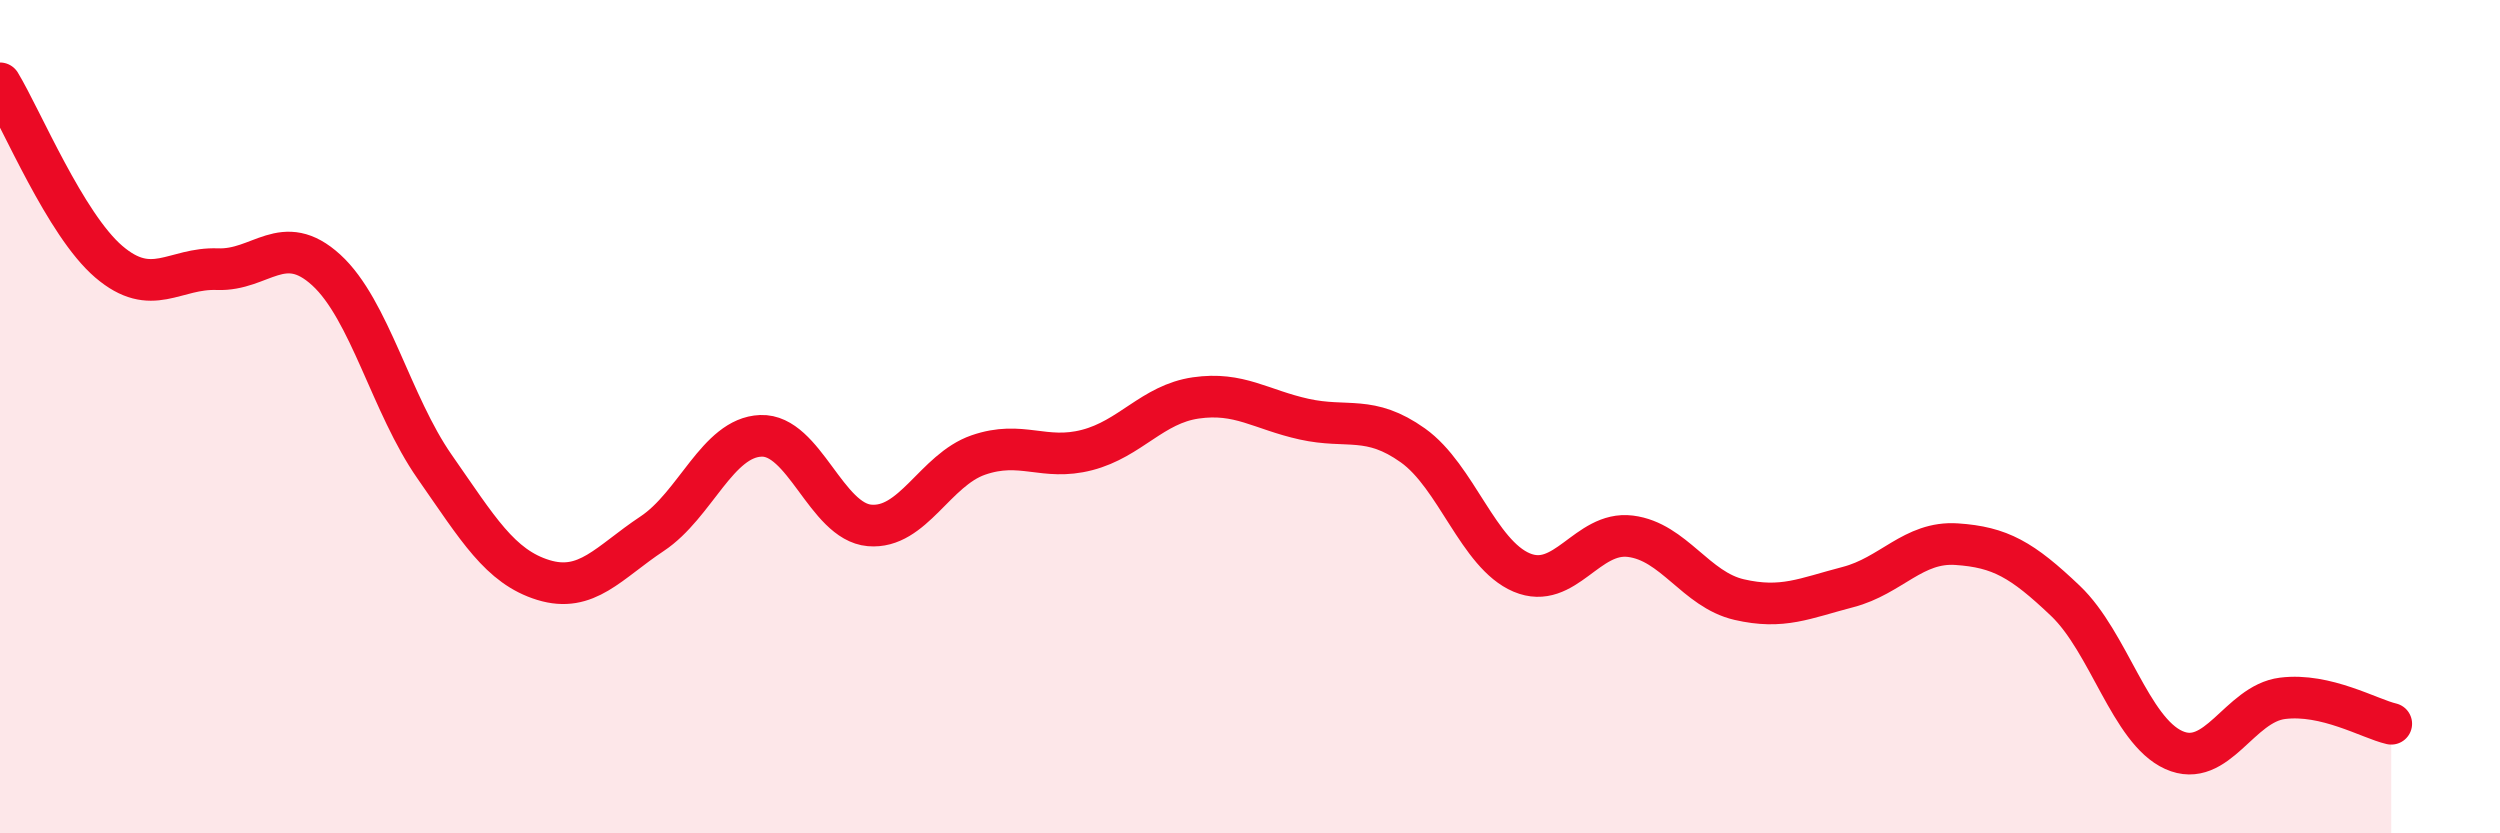 
    <svg width="60" height="20" viewBox="0 0 60 20" xmlns="http://www.w3.org/2000/svg">
      <path
        d="M 0,2 C 0.52,2.86 1.57,5.39 2.61,6.28 C 3.65,7.17 4.18,6.42 5.22,6.46 C 6.26,6.5 6.79,5.53 7.83,6.48 C 8.87,7.43 9.39,9.71 10.43,11.2 C 11.47,12.69 12,13.6 13.04,13.92 C 14.08,14.24 14.61,13.5 15.65,12.81 C 16.69,12.12 17.22,10.5 18.26,10.46 C 19.3,10.42 19.83,12.52 20.87,12.61 C 21.91,12.7 22.44,11.28 23.48,10.92 C 24.52,10.56 25.05,11.07 26.09,10.8 C 27.13,10.53 27.66,9.7 28.7,9.55 C 29.74,9.4 30.26,9.83 31.3,10.06 C 32.34,10.29 32.87,9.95 33.91,10.69 C 34.95,11.43 35.48,13.3 36.52,13.74 C 37.56,14.18 38.09,12.74 39.13,12.87 C 40.17,13 40.7,14.15 41.74,14.39 C 42.78,14.63 43.31,14.36 44.35,14.09 C 45.39,13.82 45.92,12.99 46.96,13.06 C 48,13.13 48.53,13.43 49.57,14.42 C 50.61,15.41 51.13,17.53 52.17,18 C 53.21,18.47 53.74,16.89 54.78,16.76 C 55.82,16.63 56.87,17.25 57.39,17.37L57.39 20L0 20Z"
        fill="#EB0A25"
        opacity="0.1"
        stroke-linecap="round"
        stroke-linejoin="round"
      />
      <path
        d="M 0,2 C 0.52,2.86 1.57,5.39 2.61,6.28 C 3.65,7.17 4.18,6.42 5.22,6.46 C 6.26,6.5 6.79,5.53 7.83,6.48 C 8.87,7.43 9.39,9.71 10.43,11.2 C 11.47,12.69 12,13.6 13.04,13.92 C 14.08,14.24 14.61,13.5 15.65,12.81 C 16.69,12.12 17.22,10.5 18.26,10.46 C 19.3,10.42 19.83,12.52 20.87,12.61 C 21.91,12.7 22.44,11.28 23.48,10.92 C 24.52,10.56 25.05,11.07 26.09,10.8 C 27.13,10.53 27.66,9.7 28.7,9.55 C 29.74,9.4 30.26,9.83 31.3,10.06 C 32.34,10.29 32.87,9.95 33.91,10.69 C 34.95,11.43 35.48,13.3 36.52,13.74 C 37.56,14.18 38.09,12.74 39.13,12.87 C 40.17,13 40.7,14.15 41.74,14.39 C 42.78,14.63 43.31,14.36 44.35,14.09 C 45.39,13.82 45.92,12.99 46.96,13.06 C 48,13.13 48.53,13.43 49.57,14.42 C 50.61,15.41 51.13,17.53 52.17,18 C 53.21,18.47 53.74,16.89 54.78,16.76 C 55.82,16.63 56.87,17.25 57.39,17.37"
        stroke="#EB0A25"
        stroke-width="1"
        fill="none"
        stroke-linecap="round"
        stroke-linejoin="round"
      />
    </svg>
  